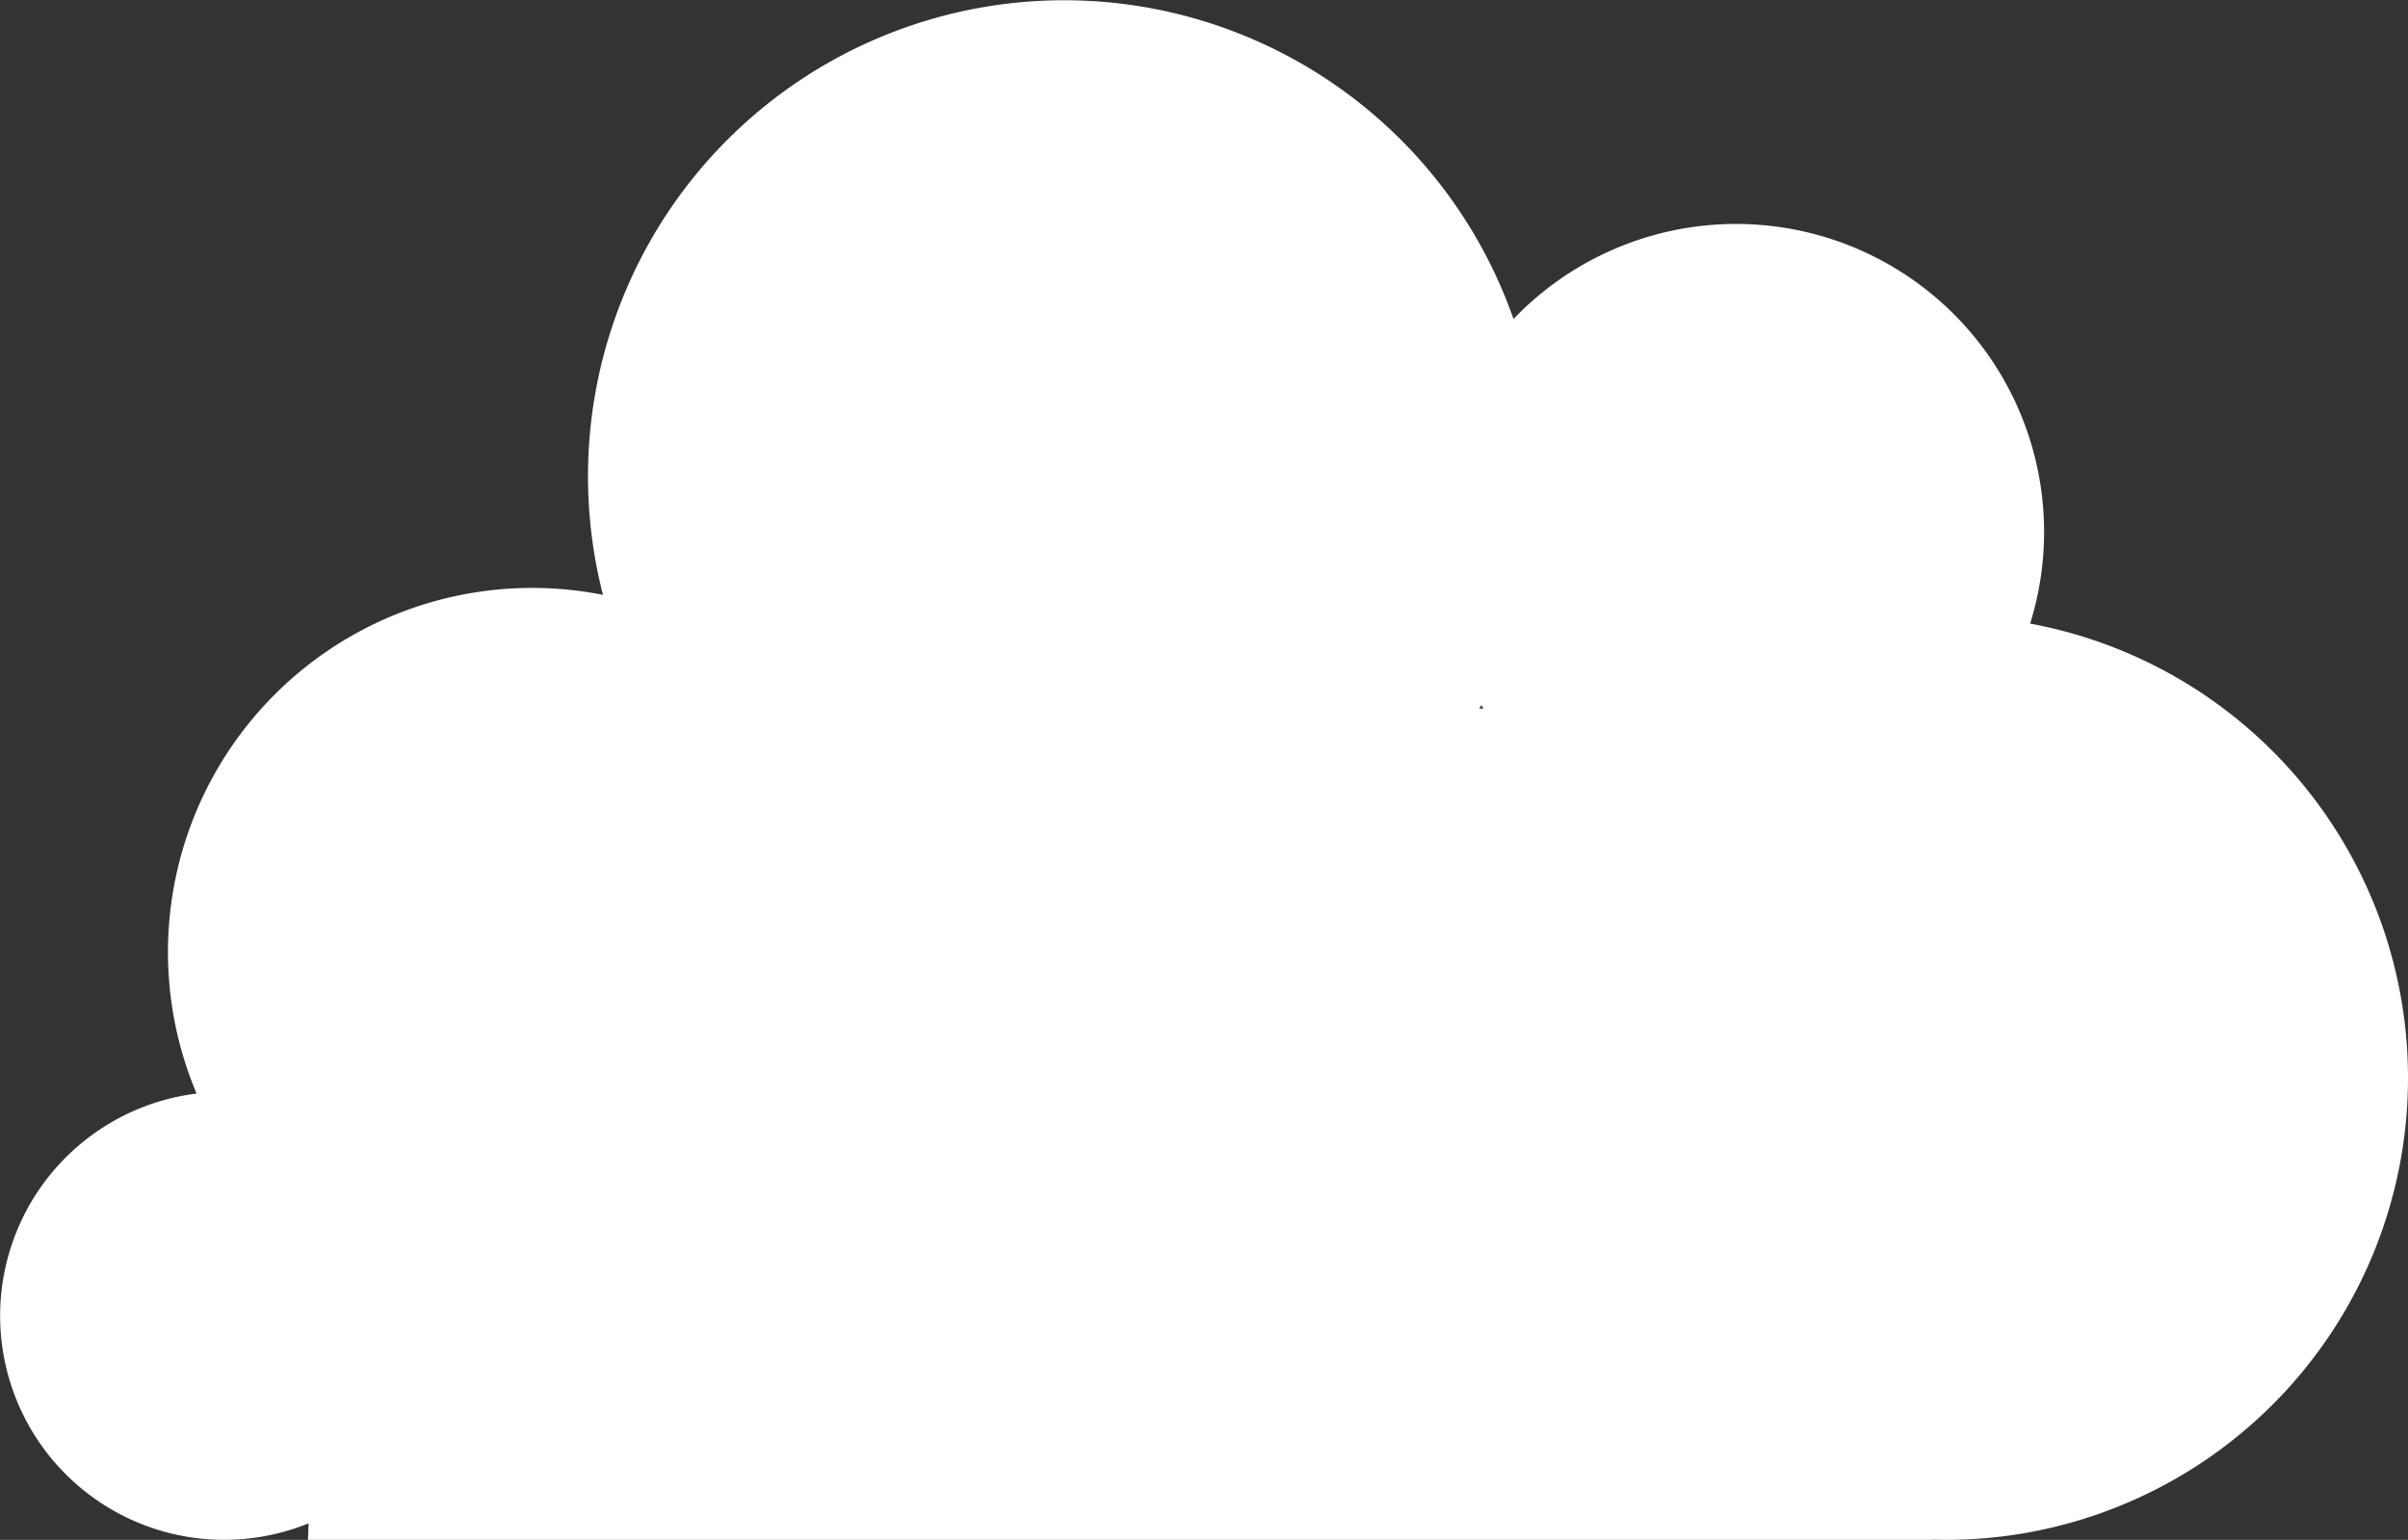 <svg xmlns="http://www.w3.org/2000/svg" width="294" height="188.024" viewBox="0 0 294 188.024">
  <rect x="0" y="0" width="294" height="188.024" fill="#333333" stroke="none"/>
  <path id="Path_54" data-name="Path 54" d="M180.614,86.534q.122-.216.241-.433c.092.136.186.271.28.405ZM235.883,188q.852.025,1.711.025a56.412,56.412,0,0,0,10.272-111.88A37.61,37.61,0,0,0,184.789,38.95,58.133,58.133,0,0,0,73.62,72.635,44.469,44.469,0,0,0,24,133.529a27.351,27.351,0,1,0,13.675,52.477l-.073,2.018H235.884Z" transform="translate(0)" fill="#fff" fill-rule="evenodd"/>
</svg>
